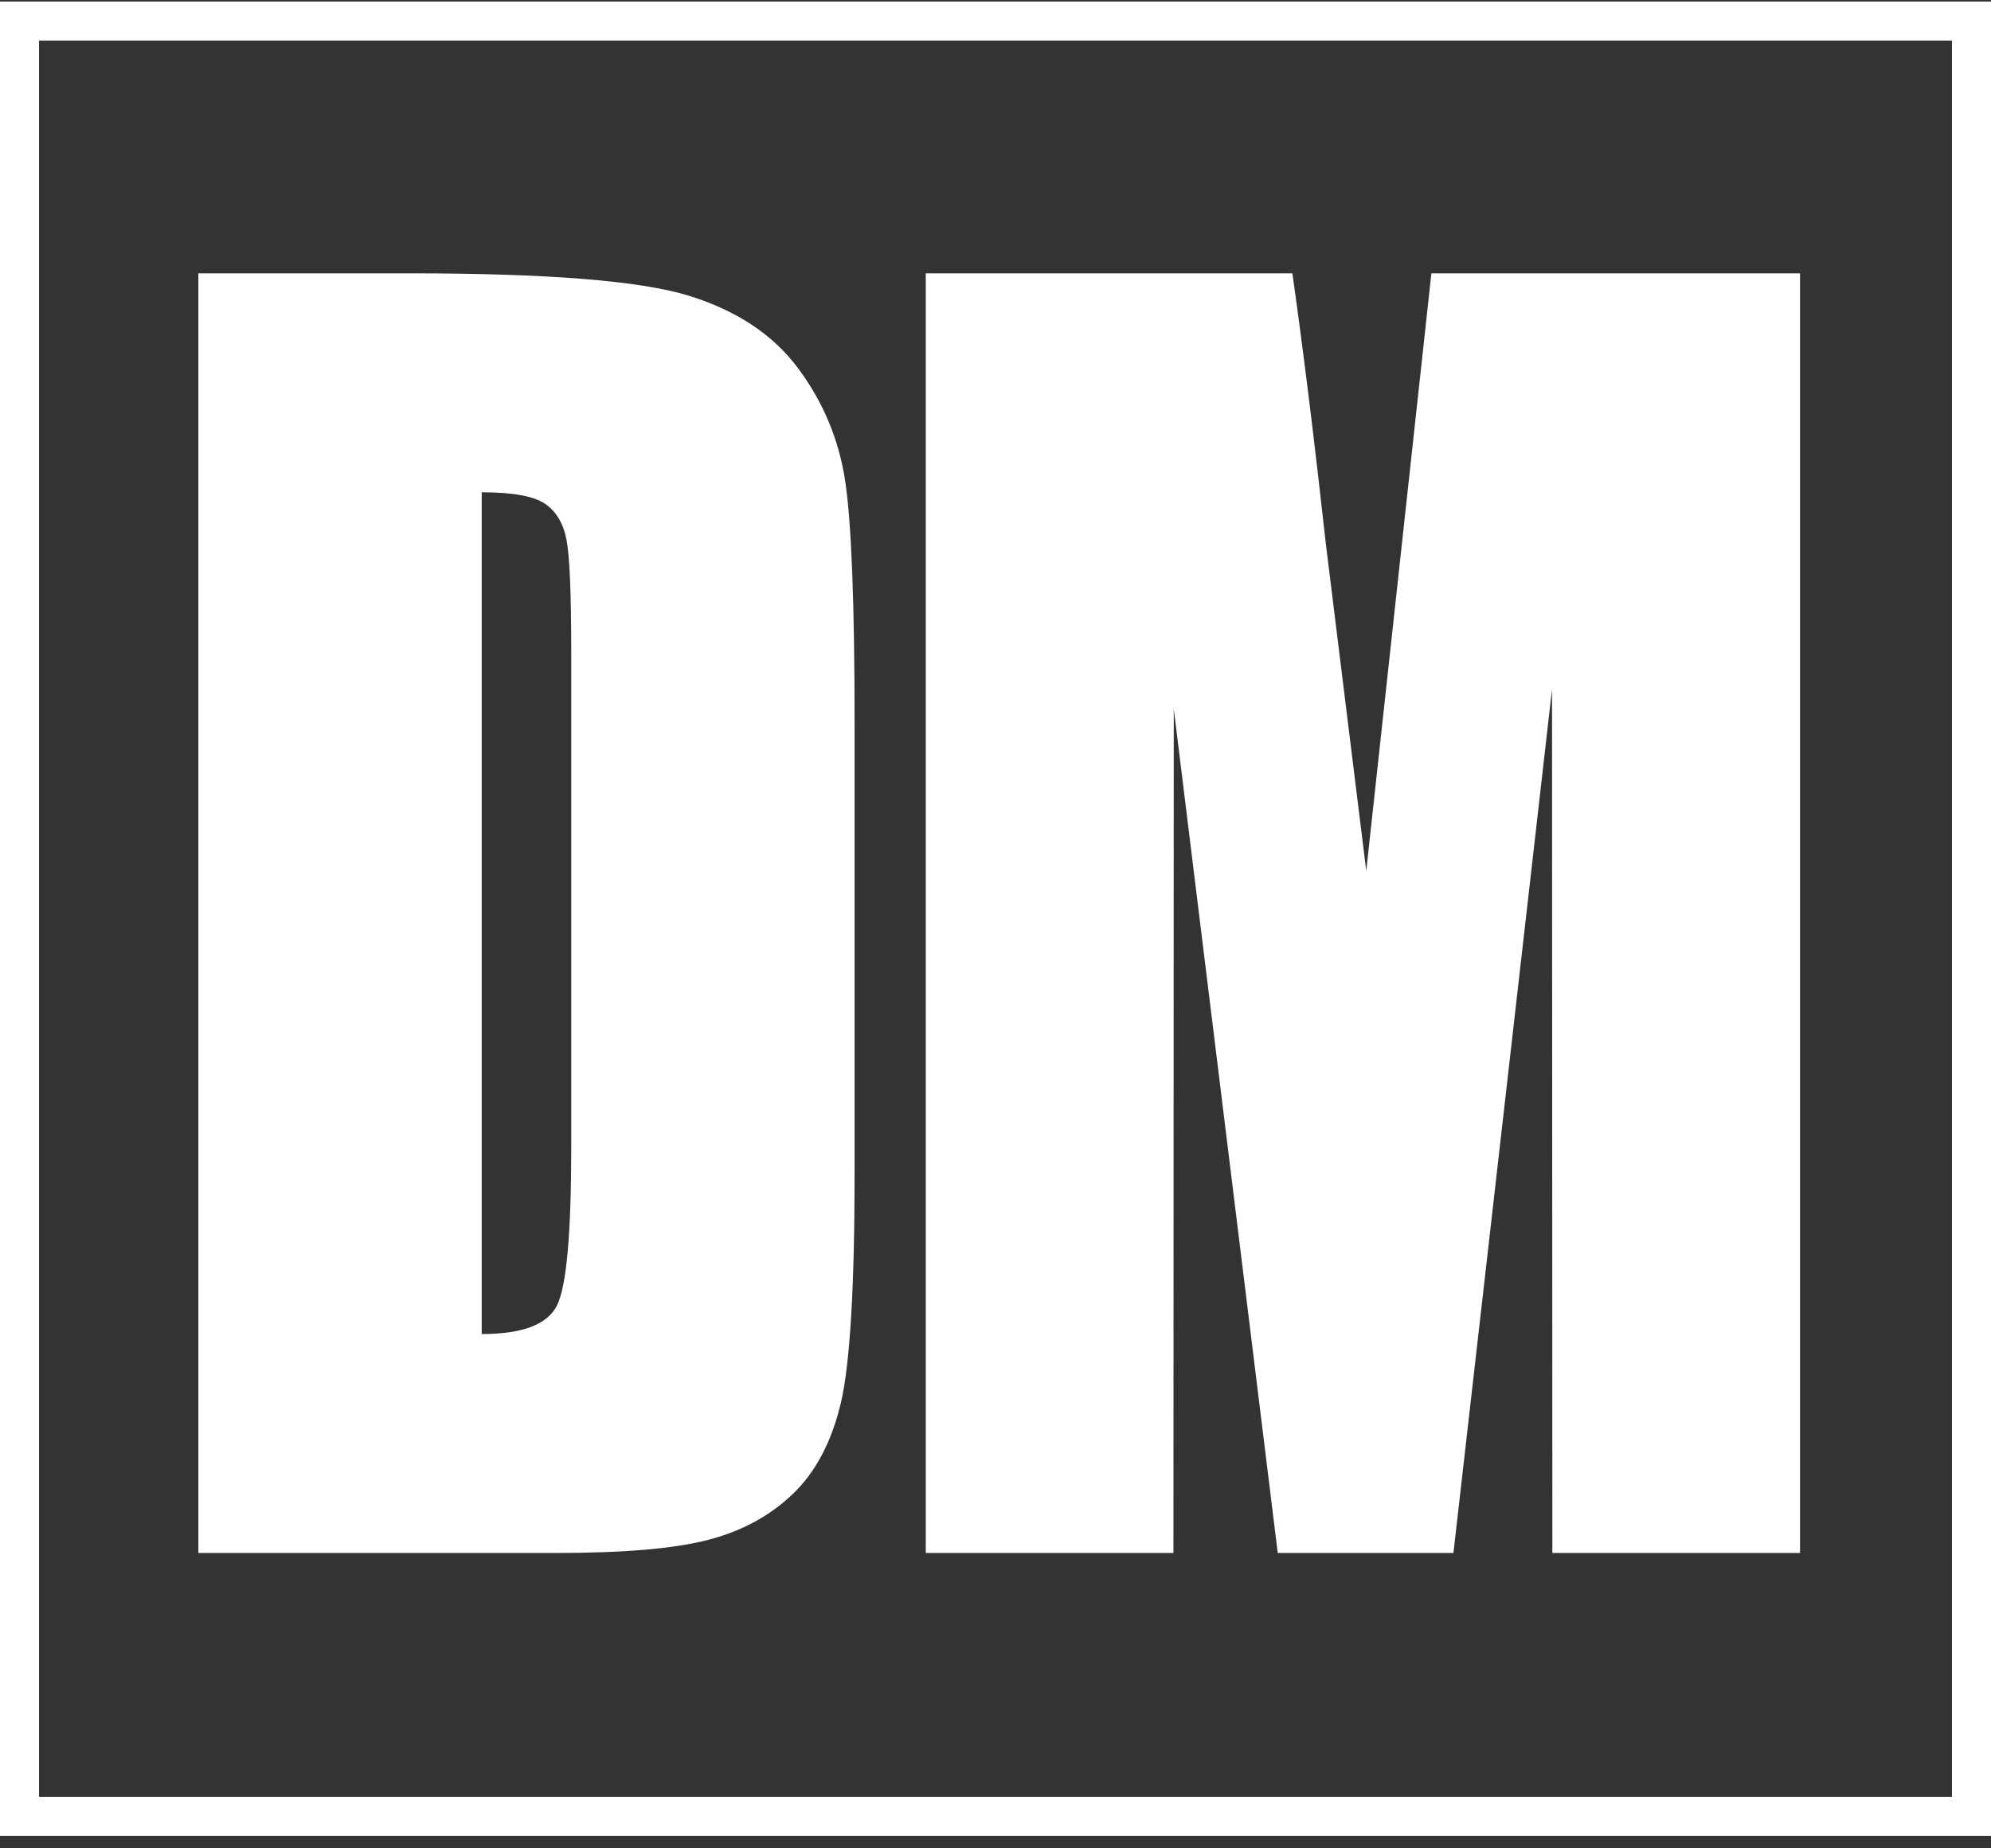 <svg width="84" height="78" viewBox="0 0 84 78" fill="none" xmlns="http://www.w3.org/2000/svg">
<rect x="0" y="0" width="84" height="78" fill="#333333" stroke="none"/>
<path d="M20.324 20.774V56.297C22.046 56.297 23.106 55.892 23.504 55.08C23.901 54.268 24.1 52.061 24.1 48.459V27.479C24.1 25.033 24.034 23.465 23.901 22.776C23.769 22.087 23.466 21.581 22.993 21.258C22.519 20.936 21.63 20.774 20.324 20.774ZM8.369 11.535H17.314C23.087 11.535 26.992 11.847 29.027 12.469C31.061 13.092 32.609 14.115 33.669 15.538C34.729 16.961 35.392 18.545 35.657 20.291C35.922 22.037 36.055 25.466 36.055 30.581V49.493C36.055 54.341 35.86 57.581 35.473 59.216C35.084 60.85 34.408 62.129 33.442 63.052C32.477 63.974 31.284 64.619 29.864 64.986C28.445 65.353 26.305 65.536 23.447 65.536H8.369V11.535Z" fill="white"/>
<path d="M75.943 11.535V65.536H65.494L65.48 29.08L61.32 65.536H53.908L49.521 29.914L49.507 65.536H39.058V11.535H54.526C54.985 14.782 55.458 18.608 55.945 23.015L57.642 36.751L60.39 11.535H75.943Z" fill="white"/>
<path fill-rule="evenodd" clip-rule="evenodd" d="M0 0.066H84V77.478H0V0.066ZM1.647 1.713V75.831H82.353V1.713H1.647Z" fill="white"/>
</svg>
